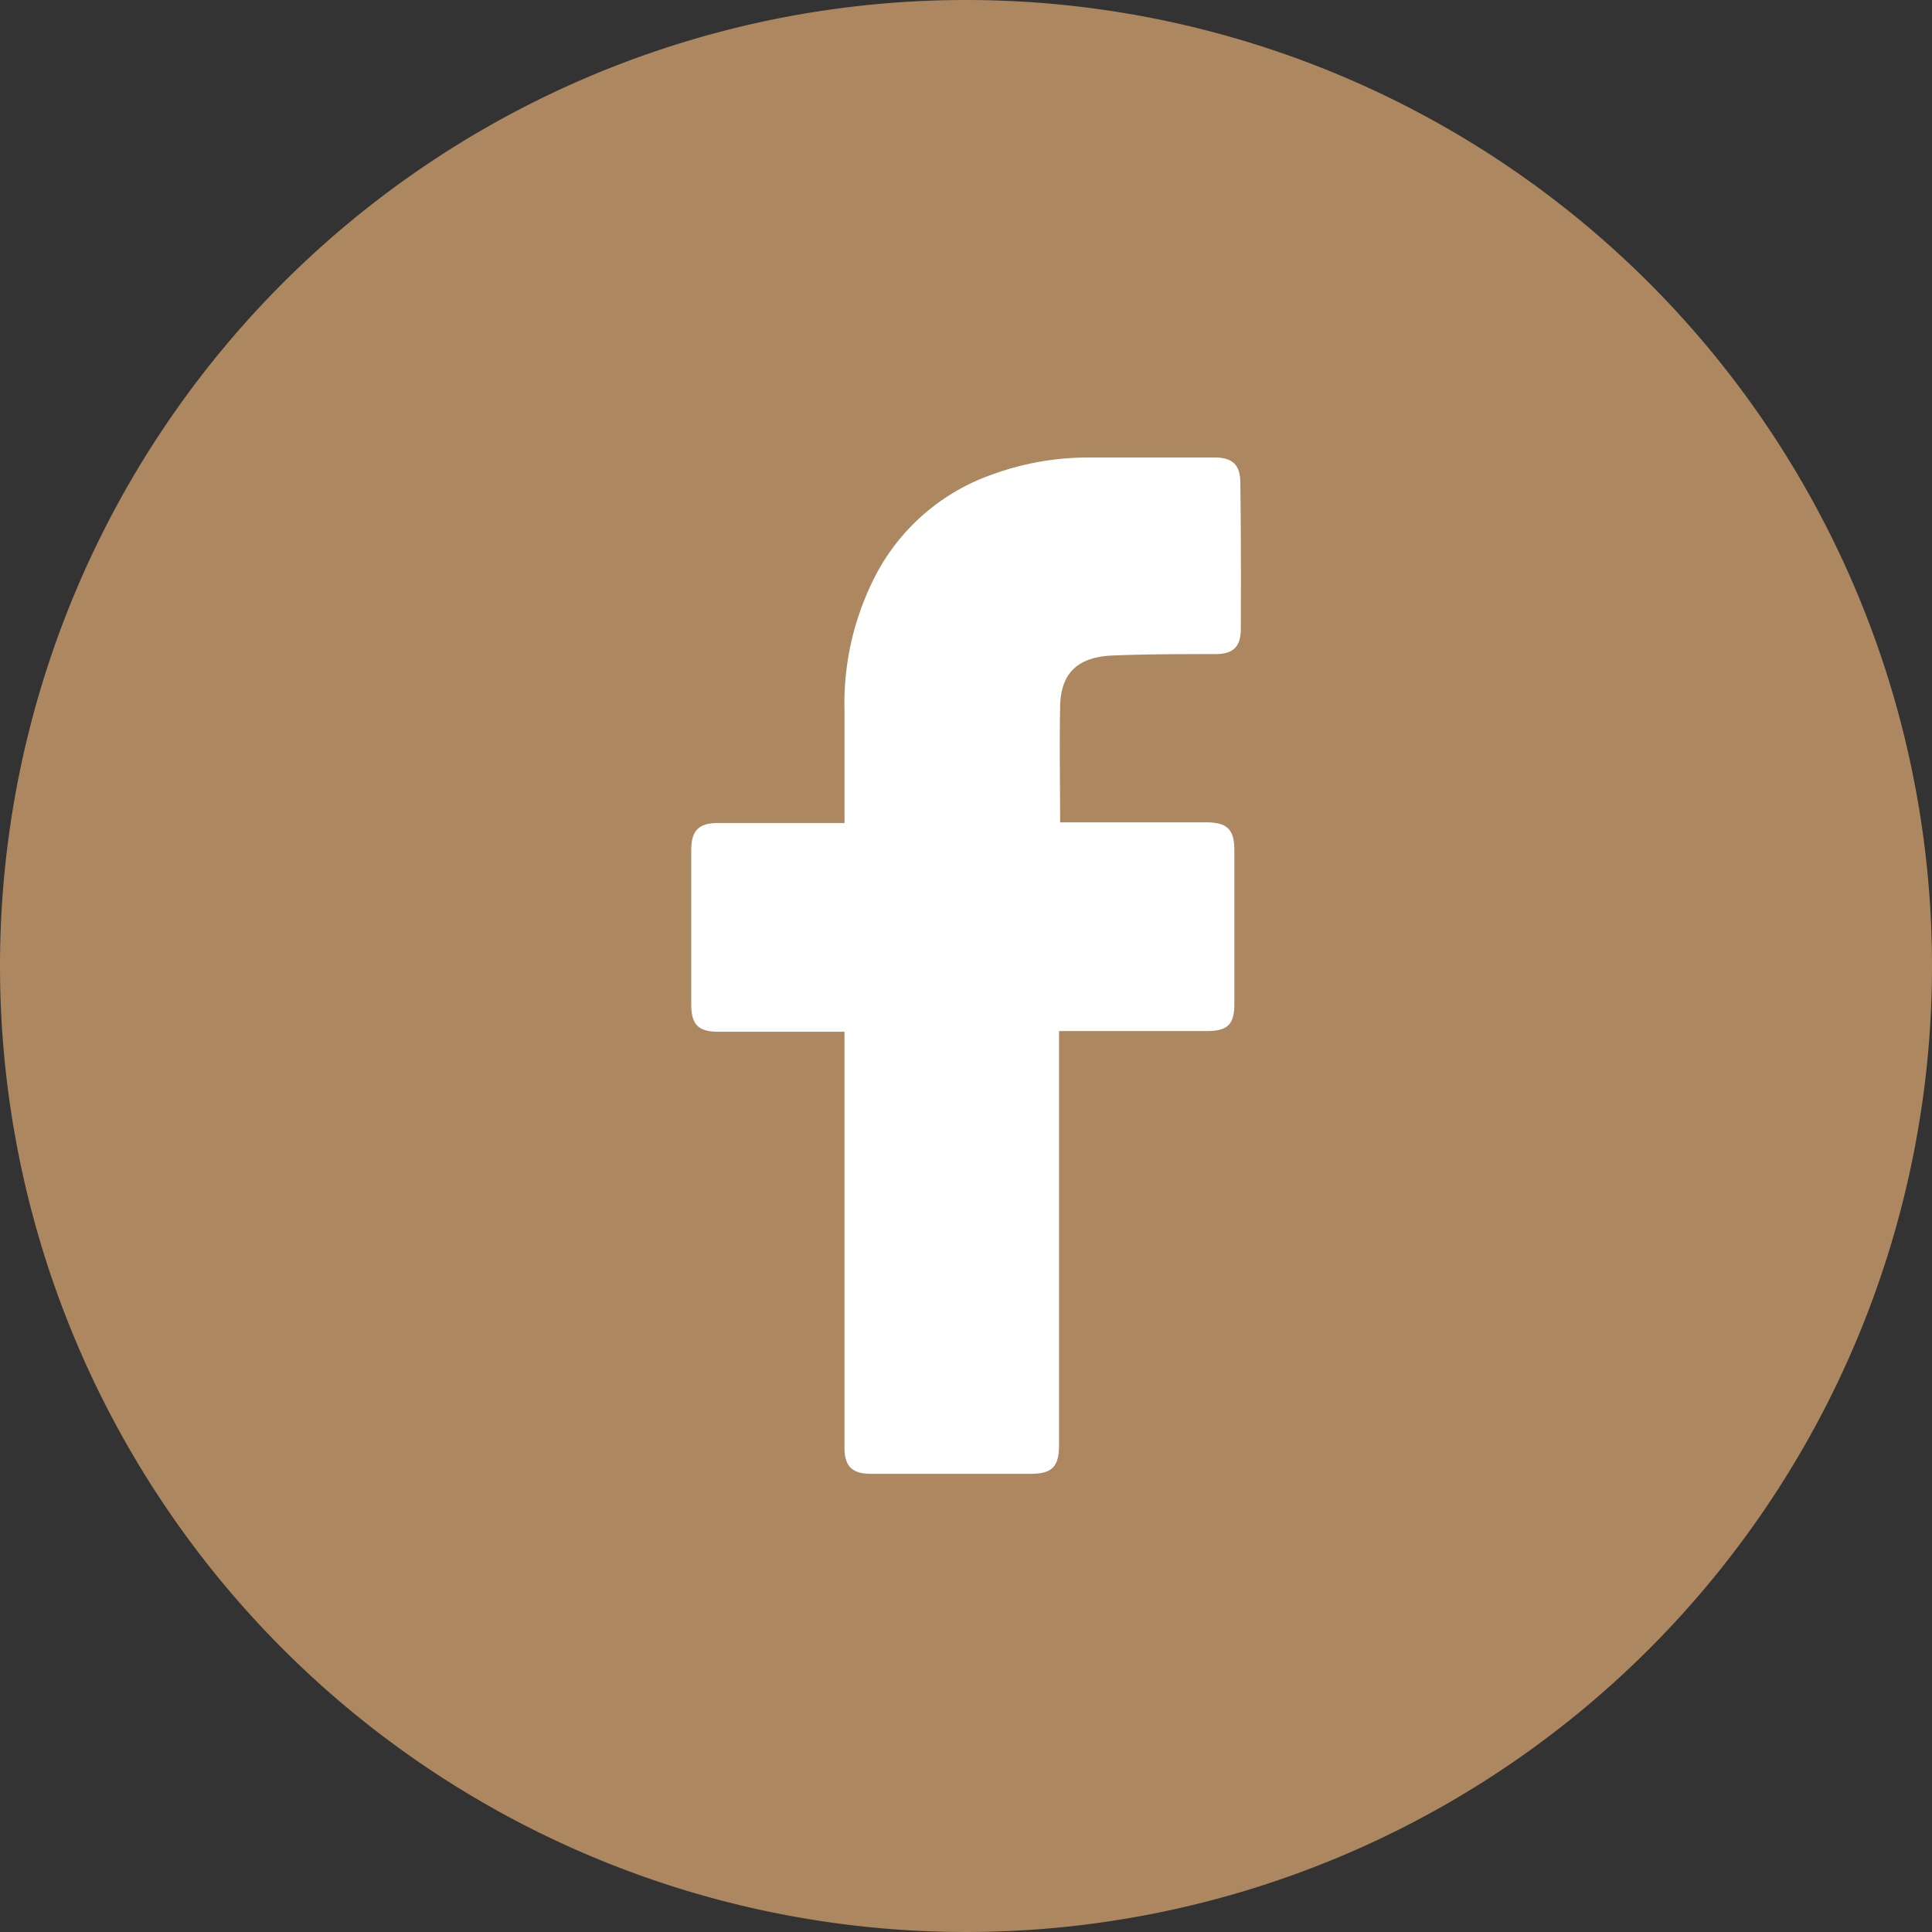 <svg xmlns="http://www.w3.org/2000/svg" width="32" height="32" viewBox="0 0 32 32">
  <rect x="0" y="0" width="32" height="32" fill="#333333" stroke="none"/>
  <g id="Group_33" data-name="Group 33" transform="translate(-296 -630.24)">
    <circle id="Ellipse_35" data-name="Ellipse 35" cx="13.5" cy="13.5" r="13.5" transform="translate(297 633.24)" fill="#fff"/>
    <path id="_01.Facebook" data-name="01.Facebook" d="M16,0A16,16,0,1,0,32,16,16,16,0,0,0,16,0Zm4.552,10.413c0,.3-.126.421-.421.421-.566,0-1.133,0-1.7.023s-.872.28-.872.869c-.013.632,0,1.251,0,1.895h2.423c.345,0,.463.118.463.465v2.539c0,.343-.109.451-.457.453H17.541v6.851c0,.366-.114.482-.476.482H14.429c-.318,0-.442-.124-.442-.442v-6.88H11.895c-.328,0-.446-.12-.446-.451V14.084c0-.328.124-.453.448-.453h2.091V11.789a4.608,4.608,0,0,1,.575-2.371,3.476,3.476,0,0,1,1.88-1.562,4.613,4.613,0,0,1,1.611-.278h2.069c.3,0,.421.131.421.421.011.811.011,1.613.008,2.413Z" transform="translate(296 630.24)" fill="#ad8760"/>
  </g>
</svg>
